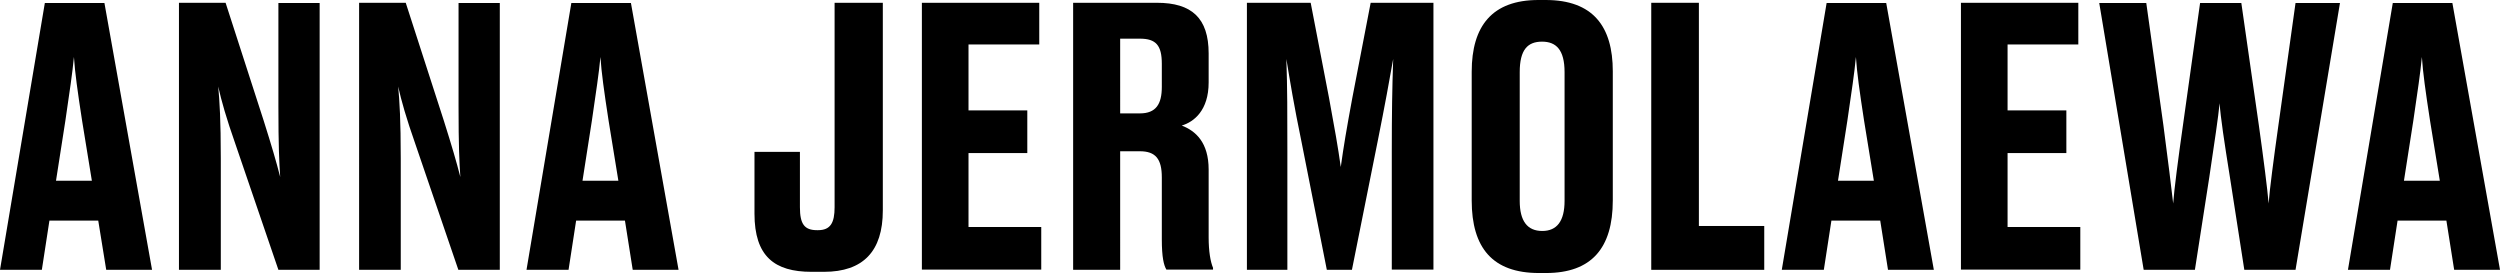 <?xml version="1.0" encoding="utf-8"?>
<!-- Generator: Adobe Illustrator 28.2.0, SVG Export Plug-In . SVG Version: 6.00 Build 0)  -->
<svg version="1.1" id="Ebene_1" xmlns="http://www.w3.org/2000/svg" xmlns:xlink="http://www.w3.org/1999/xlink" x="0px" y="0px"
	 viewBox="0 0 1254.5 137" style="enable-background:new 0 0 1254.5 137;" xml:space="preserve">
<g>
	<path d="M49.3,110.7H24.8L21,135.4H0L22.5,1.5h29.9l23.9,133.9h-23L49.3,110.7z M28.1,90.7h18l-4.9-30.1c-2.3-14.9-3.6-24.3-4.1-32
		c-0.7,7.7-2.2,17.6-4.3,32L28.1,90.7z"/>
	<path d="M132.3,60.5c4.1,13,6.3,20.5,8.3,28.3c-0.5-7.7-0.9-15.3-0.9-35.5V1.5h20.7v133.9h-20.7l-21.6-63.2
		c-4.5-12.8-7-21.6-8.6-28.8c0.7,7.4,1.3,17.1,1.3,36v56h-21V1.4h23.4L132.3,60.5z"/>
	<path d="M222.7,60.5c4.1,13,6.3,20.5,8.3,28.3c-0.5-7.7-0.9-15.3-0.9-35.5V1.5h20.7v133.9H230l-21.6-63.2
		c-4.5-12.8-7-21.6-8.6-28.8c0.7,7.4,1.3,17.1,1.3,36v56h-20.9V1.4h23.4L222.7,60.5z"/>
	<path d="M313.6,110.7h-24.5l-3.8,24.7h-21.1L286.7,1.5h29.9l23.9,133.9h-23L313.6,110.7z M292.3,90.7h18l-4.9-30.1
		c-2.3-14.9-3.6-24.3-4.1-32c-0.7,7.7-2.2,17.6-4.3,32L292.3,90.7z"/>
	<path d="M401.4,76.3V104c0,8.5,2.3,11.5,8.6,11.5h0.5c6.3,0,8.3-3.8,8.3-11.5V1.4H443v104.2c0,20.5-9.9,30.8-29.5,30.8h-6.3
		c-18.5,0-28.6-7.7-28.6-29.2v-31h22.8V76.3z"/>
	<path d="M521.5,1.4v20.9H486v33.1h29.5v21.4H486v37.1h36.5v21.4h-59.9V1.4H521.5z"/>
	<path d="M562.1,135.4h-23.6V1.4h42.1c17.3,0,25.9,7.6,25.9,25.4v14.6c0,14-7.4,19.8-13.5,21.6c7,2.7,13.5,8.5,13.5,22.1v34
		c0,7,0.9,12.2,2.2,15.3v0.9h-23.4c-1.3-2.2-2.3-6.1-2.3-15.3V89c0-9.2-3.1-13.1-11-13.1h-9.9V135.4z M562.1,56.9h9.9
		c8.1,0,11-4.7,11-13.3V32c0-9.2-2.9-12.6-11-12.6h-9.9V56.9z"/>
	<path d="M678.4,135.4h-12.6l-12.6-63.7c-4-19.4-5.8-30.6-7.7-42.1C646,44.5,646,57,646,76v59.4h-20.3V1.4h32l9.2,47.7
		c2.9,15.7,4.5,24.7,5.9,34.7c1.4-10.1,2.9-19.1,5.8-34.7l9.2-47.7h31.5v133.9h-20.9V76c0-19.1,0.2-31.5,0.7-46.4
		c-2,11.3-4.1,22.9-7.7,40.9L678.4,135.4z"/>
	<path d="M809.3,100.6c0,23.8-10.6,36.4-33.5,36.4h-3.6c-23.2,0-33.7-12.6-33.7-36.4V36c0-23,10.3-36,33.5-36h3.6
		c23.8,0,33.7,13.3,33.7,35.8V100.6z M785.1,36.2c0-11.3-4.3-15.3-11.3-15.3c-7.2,0-11.2,4-11.2,15.3v64.6
		c0,10.1,3.8,15.1,11.3,15.1c7.4,0,11.2-5,11.2-15.1V36.2z"/>
	<path d="M852.5,1.4v112h32.8v22h-56.7V1.4H852.5z"/>
	<path d="M943.5,110.7H919l-3.8,24.7h-21.1L916.6,1.5h29.9l23.9,133.9h-23L943.5,110.7z M922.3,90.7h18l-4.9-30.1
		c-2.3-14.9-3.6-24.3-4.1-32c-0.7,7.7-2.2,17.6-4.3,32L922.3,90.7z"/>
	<path d="M1042.9,1.4v20.9h-35.5v33.1h29.5v21.4h-29.5v37.1h36.5v21.4H984V1.4H1042.9z"/>
	<path d="M1119,89.1c-2.9-18.2-4.7-30.1-5.2-37.3c-0.7,7.2-2.5,19.1-5.2,37.3l-7.2,46.3h-25.7L1053.4,1.5h23.6l8.6,61.4
		c2.3,17.3,4.1,32.2,4.9,39.2c0.5-7,2.5-22.3,4.9-39.2l8.6-61.4h20.7l8.8,61.4c2.3,16.4,4.3,32,4.9,39.2c0.5-7,2.5-22.1,4.9-39.2
		l8.6-61.4h22.3l-22.3,133.9h-25.7L1119,89.1z"/>
	<path d="M1227.6,110.7h-24.5l-3.8,24.7h-21.1l22.5-133.9h29.9l23.9,133.9h-23L1227.6,110.7z M1206.3,90.7h18l-4.9-30.1
		c-2.3-14.9-3.6-24.3-4.1-32c-0.7,7.7-2.2,17.6-4.3,32L1206.3,90.7z"/>
</g>
</svg>

